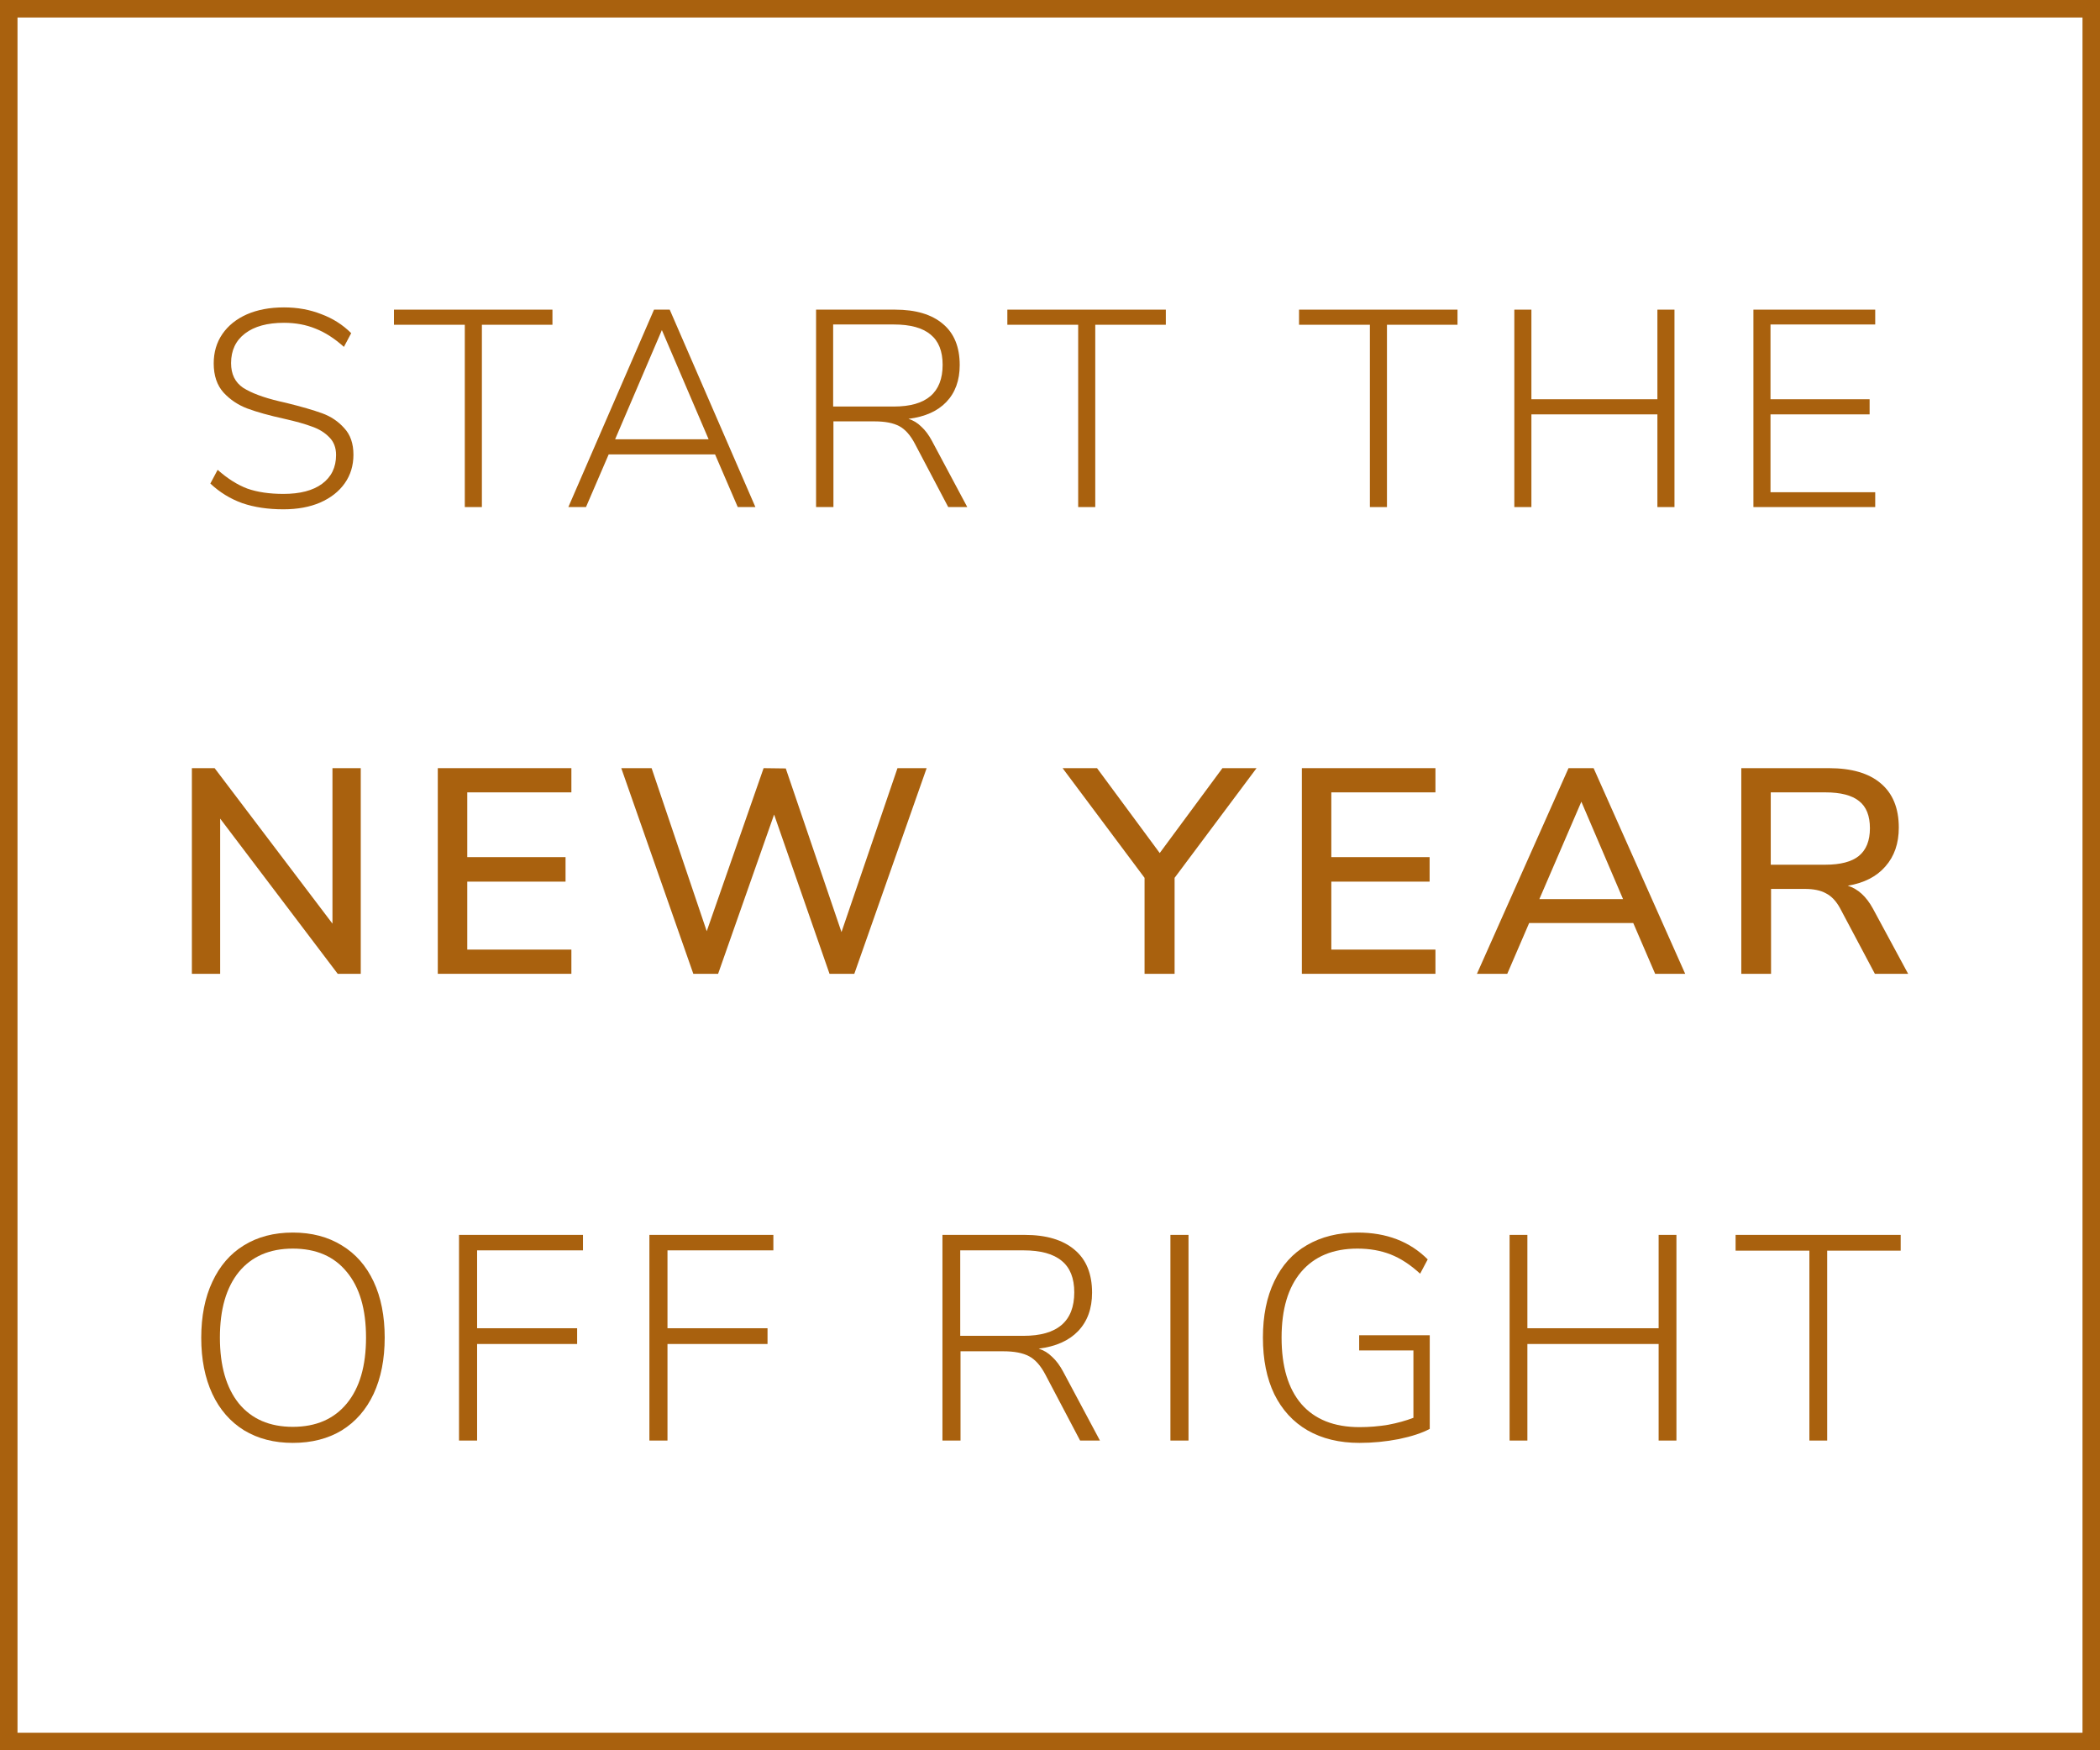 <svg width="360" height="300" viewBox="0 0 360 300" fill="none" xmlns="http://www.w3.org/2000/svg">
<rect x="1.5" y="1.5" width="357" height="297" stroke="#A9610E" stroke-width="3"/>
<path d="M310.181 246.912V214.362H297.531V211.662H325.831V214.362H313.231V246.912H310.181Z" fill="#A9610E"/>
<path d="M284.337 211.662H287.387V246.912H284.337V230.362H261.837V246.912H258.787V211.662H261.837V227.662H284.337V211.662Z" fill="#A9610E"/>
<path d="M245.1 228.862V244.912C243.8 245.612 242.033 246.196 239.8 246.662C237.567 247.096 235.317 247.312 233.05 247.312C229.617 247.312 226.65 246.596 224.15 245.162C221.683 243.729 219.783 241.662 218.45 238.962C217.15 236.262 216.5 233.029 216.5 229.262C216.5 225.529 217.15 222.312 218.45 219.612C219.75 216.879 221.617 214.812 224.05 213.412C226.517 211.979 229.417 211.262 232.75 211.262C237.683 211.262 241.683 212.796 244.75 215.862L243.45 218.312C241.783 216.779 240.1 215.679 238.4 215.012C236.7 214.346 234.8 214.012 232.7 214.012C228.533 214.012 225.317 215.346 223.05 218.012C220.817 220.646 219.7 224.396 219.7 229.262C219.7 234.229 220.833 238.029 223.1 240.662C225.4 243.296 228.717 244.612 233.05 244.612C234.717 244.612 236.35 244.479 237.95 244.212C239.55 243.912 241 243.512 242.3 243.012V231.462H233V228.862H245.1Z" fill="#A9610E"/>
<path d="M200.643 246.912V211.662H203.743V246.912H200.643Z" fill="#A9610E"/>
<path d="M188.561 246.912H185.161L179.211 235.612C178.411 234.079 177.477 233.029 176.411 232.462C175.344 231.895 173.877 231.612 172.011 231.612H164.661V246.912H161.561V211.662H175.661C179.361 211.662 182.211 212.512 184.211 214.212C186.211 215.879 187.211 218.329 187.211 221.562C187.211 224.295 186.411 226.495 184.811 228.162C183.244 229.795 180.994 230.795 178.061 231.162C178.927 231.429 179.694 231.895 180.361 232.562C181.061 233.195 181.694 234.045 182.261 235.112L188.561 246.912ZM175.461 228.962C181.261 228.962 184.161 226.479 184.161 221.512C184.161 219.079 183.444 217.279 182.011 216.112C180.577 214.912 178.394 214.312 175.461 214.312H164.611V228.962H175.461Z" fill="#A9610E"/>
<path d="M111.326 246.912V211.662H132.576V214.312H114.426V227.662H131.576V230.362H114.426V246.912H111.326Z" fill="#A9610E"/>
<path d="M78.689 246.912V211.662H99.939V214.312H81.79V227.662H98.939V230.362H81.79V246.912H78.689Z" fill="#A9610E"/>
<path d="M50.198 247.312C46.998 247.312 44.215 246.596 41.848 245.162C39.481 243.696 37.665 241.612 36.398 238.912C35.131 236.179 34.498 232.979 34.498 229.312C34.498 225.612 35.131 222.412 36.398 219.712C37.665 216.979 39.465 214.896 41.798 213.462C44.165 211.996 46.965 211.262 50.198 211.262C53.431 211.262 56.231 211.996 58.598 213.462C60.965 214.896 62.781 216.962 64.048 219.662C65.315 222.362 65.948 225.562 65.948 229.262C65.948 232.962 65.315 236.179 64.048 238.912C62.781 241.612 60.965 243.696 58.598 245.162C56.231 246.596 53.431 247.312 50.198 247.312ZM50.198 244.562C54.165 244.562 57.248 243.229 59.448 240.562C61.648 237.896 62.748 234.129 62.748 229.262C62.748 224.396 61.648 220.646 59.448 218.012C57.281 215.346 54.198 214.012 50.198 214.012C46.231 214.012 43.148 215.346 40.948 218.012C38.781 220.679 37.698 224.429 37.698 229.262C37.698 234.096 38.781 237.862 40.948 240.562C43.148 243.229 46.231 244.562 50.198 244.562Z" fill="#A9610E"/>
<path d="M327.108 166.912H321.408L315.408 155.612C314.741 154.412 313.941 153.579 313.008 153.112C312.108 152.612 310.908 152.362 309.408 152.362H303.608V166.912H298.508V131.662H313.508C317.408 131.662 320.374 132.529 322.408 134.262C324.474 135.995 325.508 138.529 325.508 141.862C325.508 144.562 324.741 146.779 323.208 148.512C321.708 150.245 319.558 151.345 316.758 151.812C318.491 152.345 319.924 153.645 321.058 155.712L327.108 166.912ZM312.908 148.212C315.508 148.212 317.424 147.712 318.658 146.712C319.924 145.679 320.558 144.095 320.558 141.962C320.558 139.829 319.941 138.279 318.708 137.312C317.474 136.312 315.541 135.812 312.908 135.812H303.558V148.212H312.908Z" fill="#A9610E"/>
<path d="M283.739 166.912L279.989 158.212H262.139L258.389 166.912H253.189L268.889 131.662H273.189L288.889 166.912H283.739ZM263.889 154.112H278.239L271.089 137.412L263.889 154.112Z" fill="#A9610E"/>
<path d="M223.176 166.912V131.662H246.076V135.812H228.226V146.912H245.076V151.112H228.226V162.762H246.076V166.912H223.176Z" fill="#A9610E"/>
<path d="M215.41 131.662L201.36 150.462V166.912H196.21V150.462L182.16 131.662H188.06L198.81 146.212L209.56 131.662H215.41Z" fill="#A9610E"/>
<path d="M153.854 131.662H158.854L146.454 166.912H142.204L132.704 139.612L123.104 166.912H118.854L106.504 131.662H111.704L121.154 159.612L130.904 131.662L134.704 131.712L144.254 159.762L153.854 131.662Z" fill="#A9610E"/>
<path d="M75.051 166.912V131.662H97.951V135.812H80.101V146.912H96.951V151.112H80.101V162.762H97.951V166.912H75.051Z" fill="#A9610E"/>
<path d="M56.993 131.662H61.843V166.912H57.893L37.743 140.312V166.912H32.893V131.662H36.793L56.993 158.312V131.662Z" fill="#A9610E"/>
<path d="M300.586 86.912V53.072H321.466V55.616H303.514V68.432H320.506V71.024H303.514V84.368H321.466V86.912H300.586Z" fill="#A9610E"/>
<path d="M284.126 53.072H287.054V86.912H284.126V71.024H262.526V86.912H259.598V53.072H262.526V68.432H284.126V53.072Z" fill="#A9610E"/>
<path d="M234.837 86.912V55.664H222.693V53.072H249.861V55.664H237.765V86.912H234.837Z" fill="#A9610E"/>
<path d="M184.831 86.912V55.664H172.688V53.072H199.855V55.664H187.759V86.912H184.831Z" fill="#A9610E"/>
<path d="M165.818 86.912H162.554L156.842 76.064C156.074 74.592 155.178 73.584 154.154 73.04C153.13 72.496 151.722 72.224 149.93 72.224H142.874V86.912H139.898V53.072H153.434C156.986 53.072 159.722 53.888 161.642 55.52C163.562 57.12 164.522 59.472 164.522 62.576C164.522 65.2 163.754 67.312 162.218 68.912C160.714 70.48 158.554 71.44 155.738 71.792C156.57 72.048 157.306 72.496 157.946 73.136C158.618 73.744 159.226 74.56 159.77 75.584L165.818 86.912ZM153.242 69.68C158.81 69.68 161.594 67.296 161.594 62.528C161.594 60.192 160.906 58.464 159.53 57.344C158.154 56.192 156.058 55.616 153.242 55.616H142.826V69.68H153.242Z" fill="#A9610E"/>
<path d="M126.472 86.912L122.584 77.888H104.344L100.456 86.912H97.432L112.12 53.072H114.808L129.496 86.912H126.472ZM105.448 75.296H121.48L113.464 56.576L105.448 75.296Z" fill="#A9610E"/>
<path d="M79.681 86.912V55.664H67.537V53.072H94.705V55.664H82.609V86.912H79.681Z" fill="#A9610E"/>
<path d="M48.589 87.296C45.932 87.296 43.581 86.944 41.532 86.24C39.484 85.504 37.66 84.384 36.06 82.88L37.309 80.528C39.005 82.032 40.7 83.104 42.397 83.744C44.124 84.352 46.188 84.656 48.589 84.656C51.437 84.656 53.645 84.08 55.212 82.928C56.812 81.744 57.612 80.096 57.612 77.984C57.612 76.736 57.228 75.728 56.461 74.96C55.693 74.16 54.717 73.552 53.532 73.136C52.349 72.688 50.764 72.24 48.781 71.792C46.157 71.216 44.029 70.624 42.397 70.016C40.797 69.408 39.437 68.496 38.316 67.28C37.197 66.032 36.636 64.368 36.636 62.288C36.636 60.368 37.133 58.688 38.124 57.248C39.117 55.808 40.508 54.688 42.3 53.888C44.124 53.088 46.252 52.688 48.684 52.688C50.989 52.688 53.117 53.072 55.069 53.84C57.053 54.576 58.764 55.664 60.205 57.104L58.956 59.456C57.356 58.016 55.74 56.976 54.108 56.336C52.477 55.664 50.669 55.328 48.684 55.328C45.837 55.328 43.612 55.936 42.013 57.152C40.413 58.368 39.612 60.064 39.612 62.24C39.612 64.128 40.3 65.536 41.676 66.464C43.084 67.36 45.133 68.128 47.821 68.768L49.069 69.056C51.66 69.696 53.709 70.288 55.212 70.832C56.717 71.376 57.98 72.224 59.005 73.376C60.06 74.496 60.589 76.016 60.589 77.936C60.589 79.792 60.093 81.424 59.1 82.832C58.108 84.24 56.7 85.344 54.877 86.144C53.084 86.912 50.989 87.296 48.589 87.296Z" fill="#A9610E"/>
</svg>
